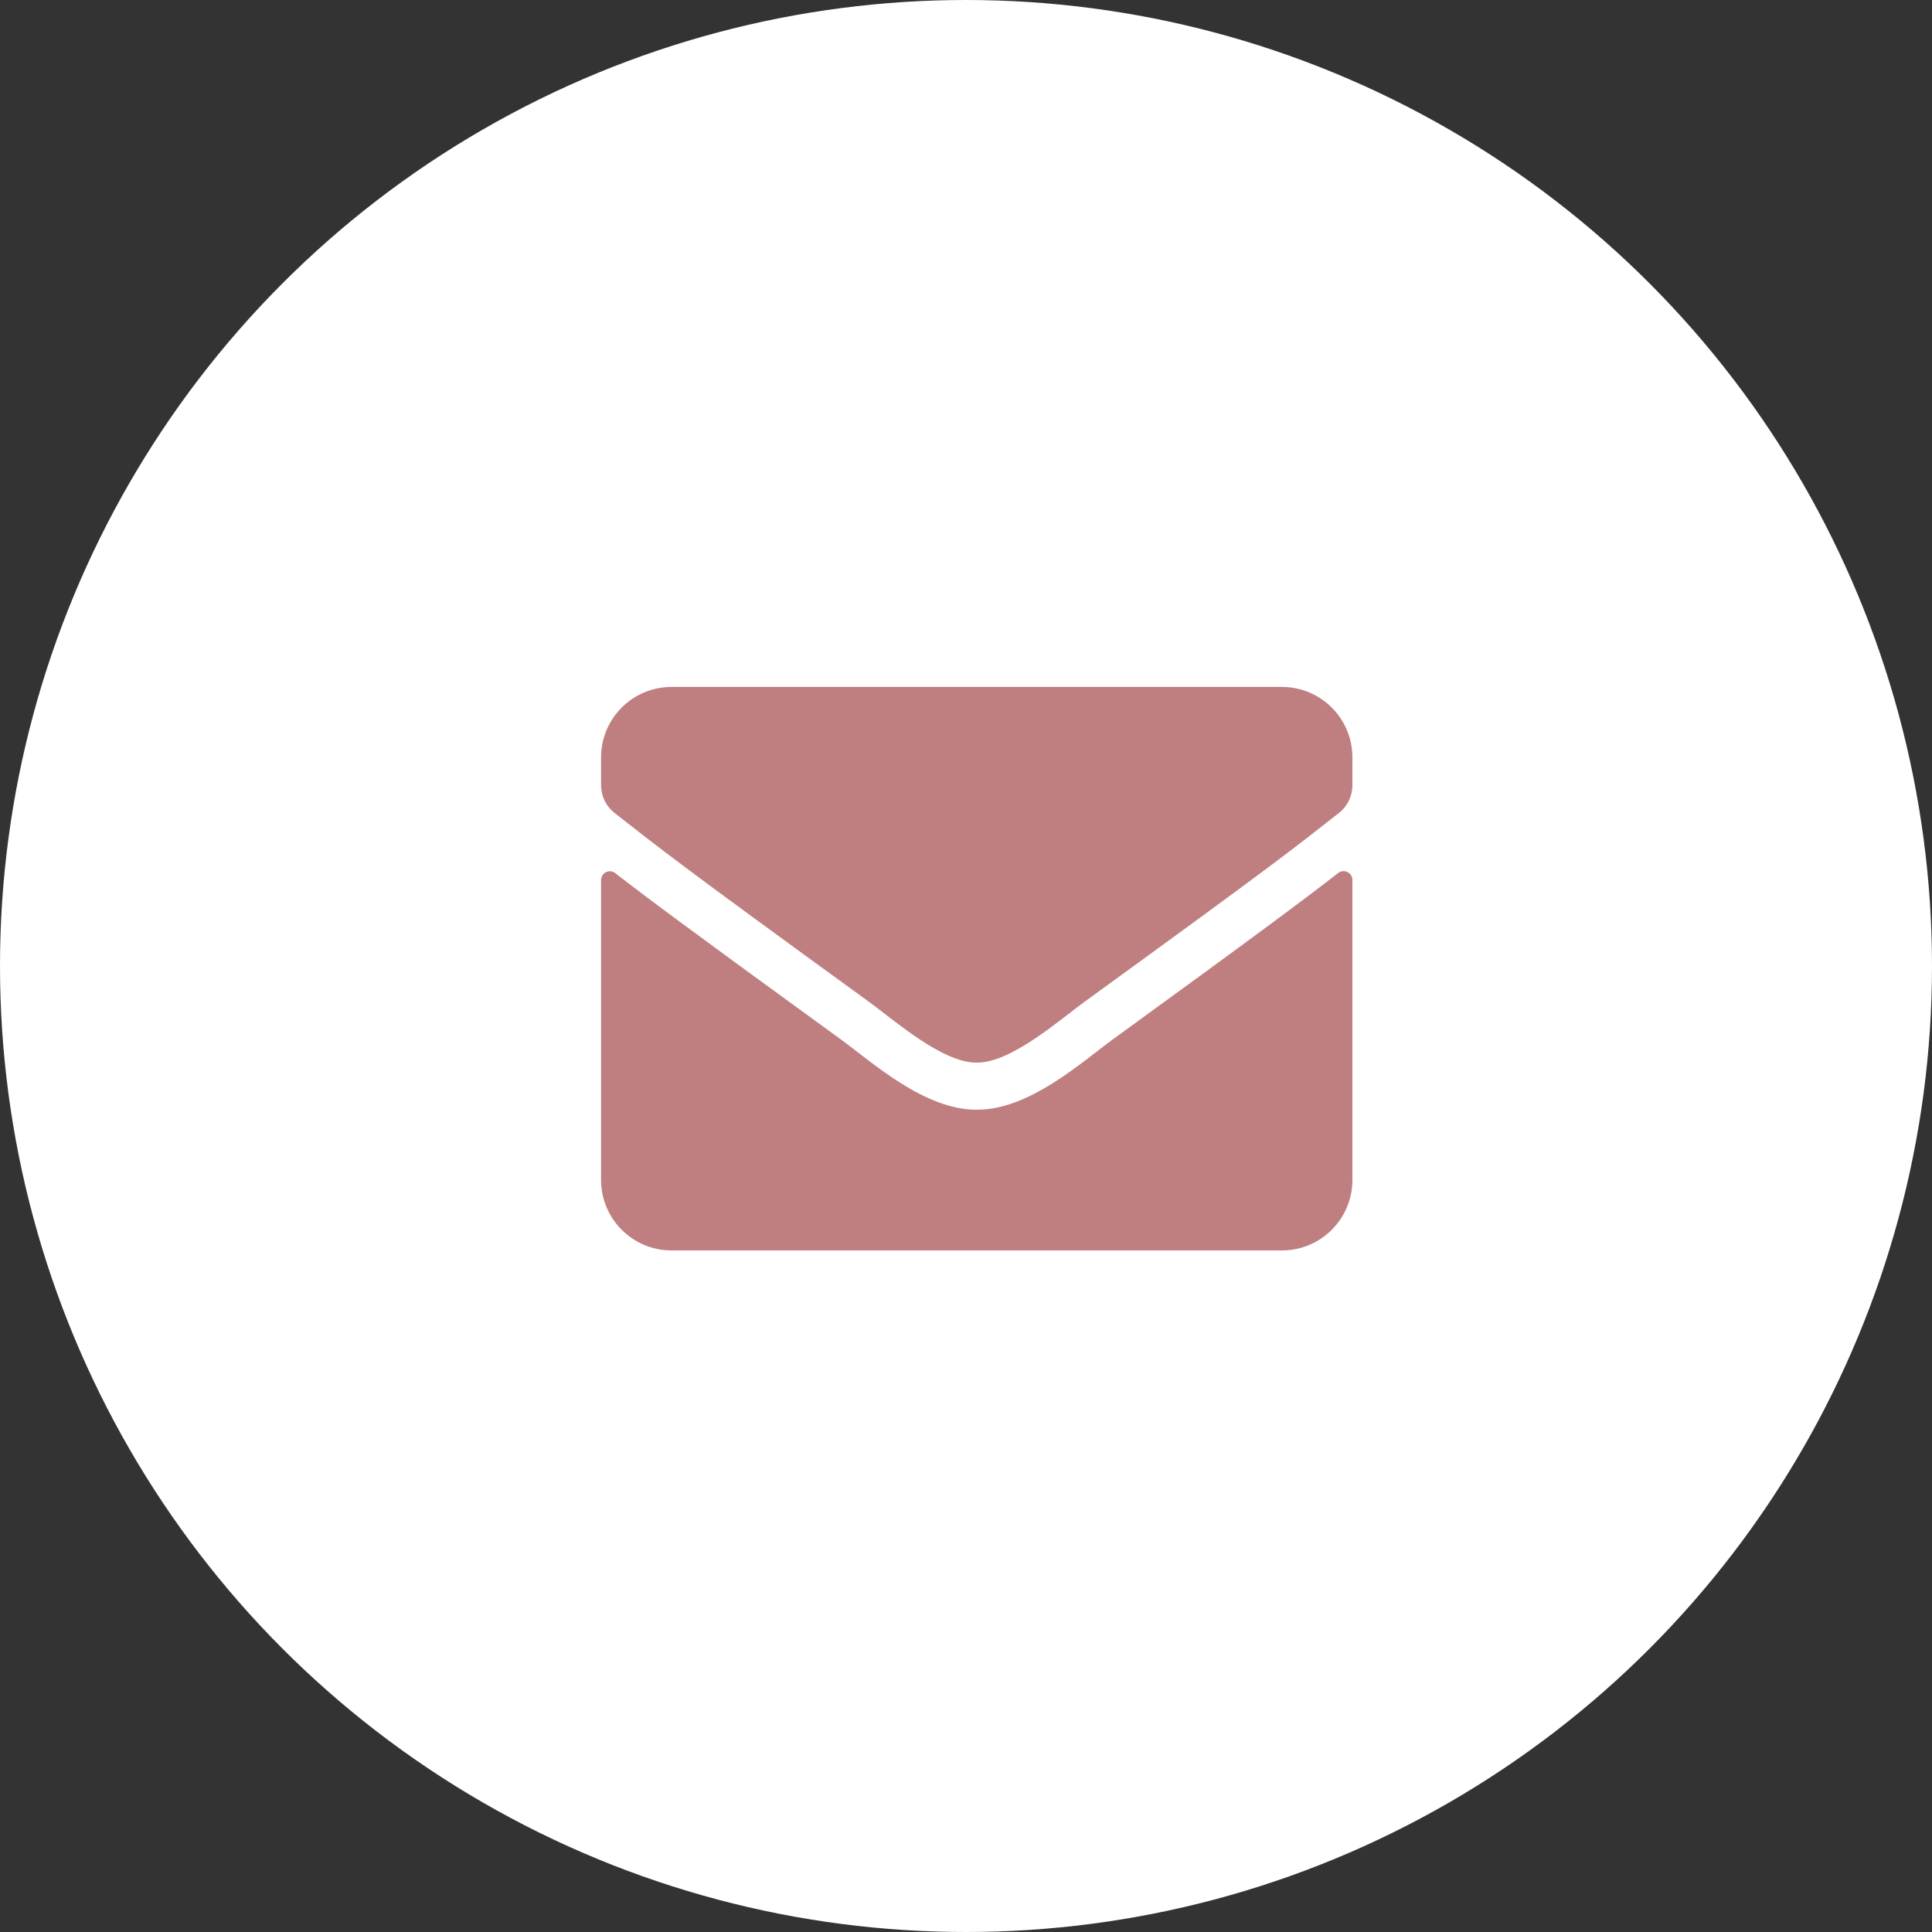 <?xml version="1.0" encoding="UTF-8"?>
<svg width="90px" height="90px" viewBox="0 0 90 90" version="1.1" xmlns="http://www.w3.org/2000/svg" xmlns:xlink="http://www.w3.org/1999/xlink">
    <rect x="0" y="0" width="90" height="90" fill="#333333" stroke="none"/>
    <!-- Generator: Sketch 53.2 (72643) - https://sketchapp.com -->
    <title>quicklink envelope</title>
    <desc>Created with Sketch.</desc>
    <g id="Welcome" stroke="none" stroke-width="1" fill="none" fill-rule="evenodd">
        <g id="pien_desktop_1800_home_02" transform="translate(-1655, -351)">
            <g id="quicklink-envelope" transform="translate(1655, 351)">
                <circle id="Oval" fill="#FFFFFF" cx="45" cy="45" r="45"></circle>
                <g id="envelope" transform="translate(28, 28)" fill="#BF7F80" stroke-width="1">
                    <g transform="translate(0, 4)" id="Shape">
                        <path d="M34.337,8.668 C34.604,8.456 35,8.654 35,8.989 L35,22.969 C35,24.78 33.53,26.25 31.719,26.25 L3.281,26.25 C1.47,26.25 0,24.78 0,22.969 L0,8.996 C0,8.654 0.39,8.463 0.663,8.675 C2.194,9.864 4.225,11.375 11.197,16.44 C12.64,17.493 15.073,19.708 17.5,19.694 C19.94,19.715 22.422,17.452 23.81,16.44 C30.782,11.375 32.806,9.857 34.337,8.668 Z M17.5,17.5 C19.086,17.527 21.369,15.504 22.518,14.67 C31.589,8.087 32.279,7.513 34.371,5.872 C34.768,5.564 35,5.086 35,4.58 L35,3.281 C35,1.47 33.53,2.84217094e-14 31.719,2.84217094e-14 L3.281,2.84217094e-14 C1.47,2.64788191e-14 0,1.47 0,3.281 L0,4.58 C0,5.086 0.232,5.558 0.629,5.872 C2.721,7.506 3.411,8.087 12.482,14.67 C13.631,15.504 15.914,17.527 17.5,17.5 Z" fill-rule="nonzero"></path>
                    </g>
                </g>
            </g>
        </g>
    </g>
</svg>